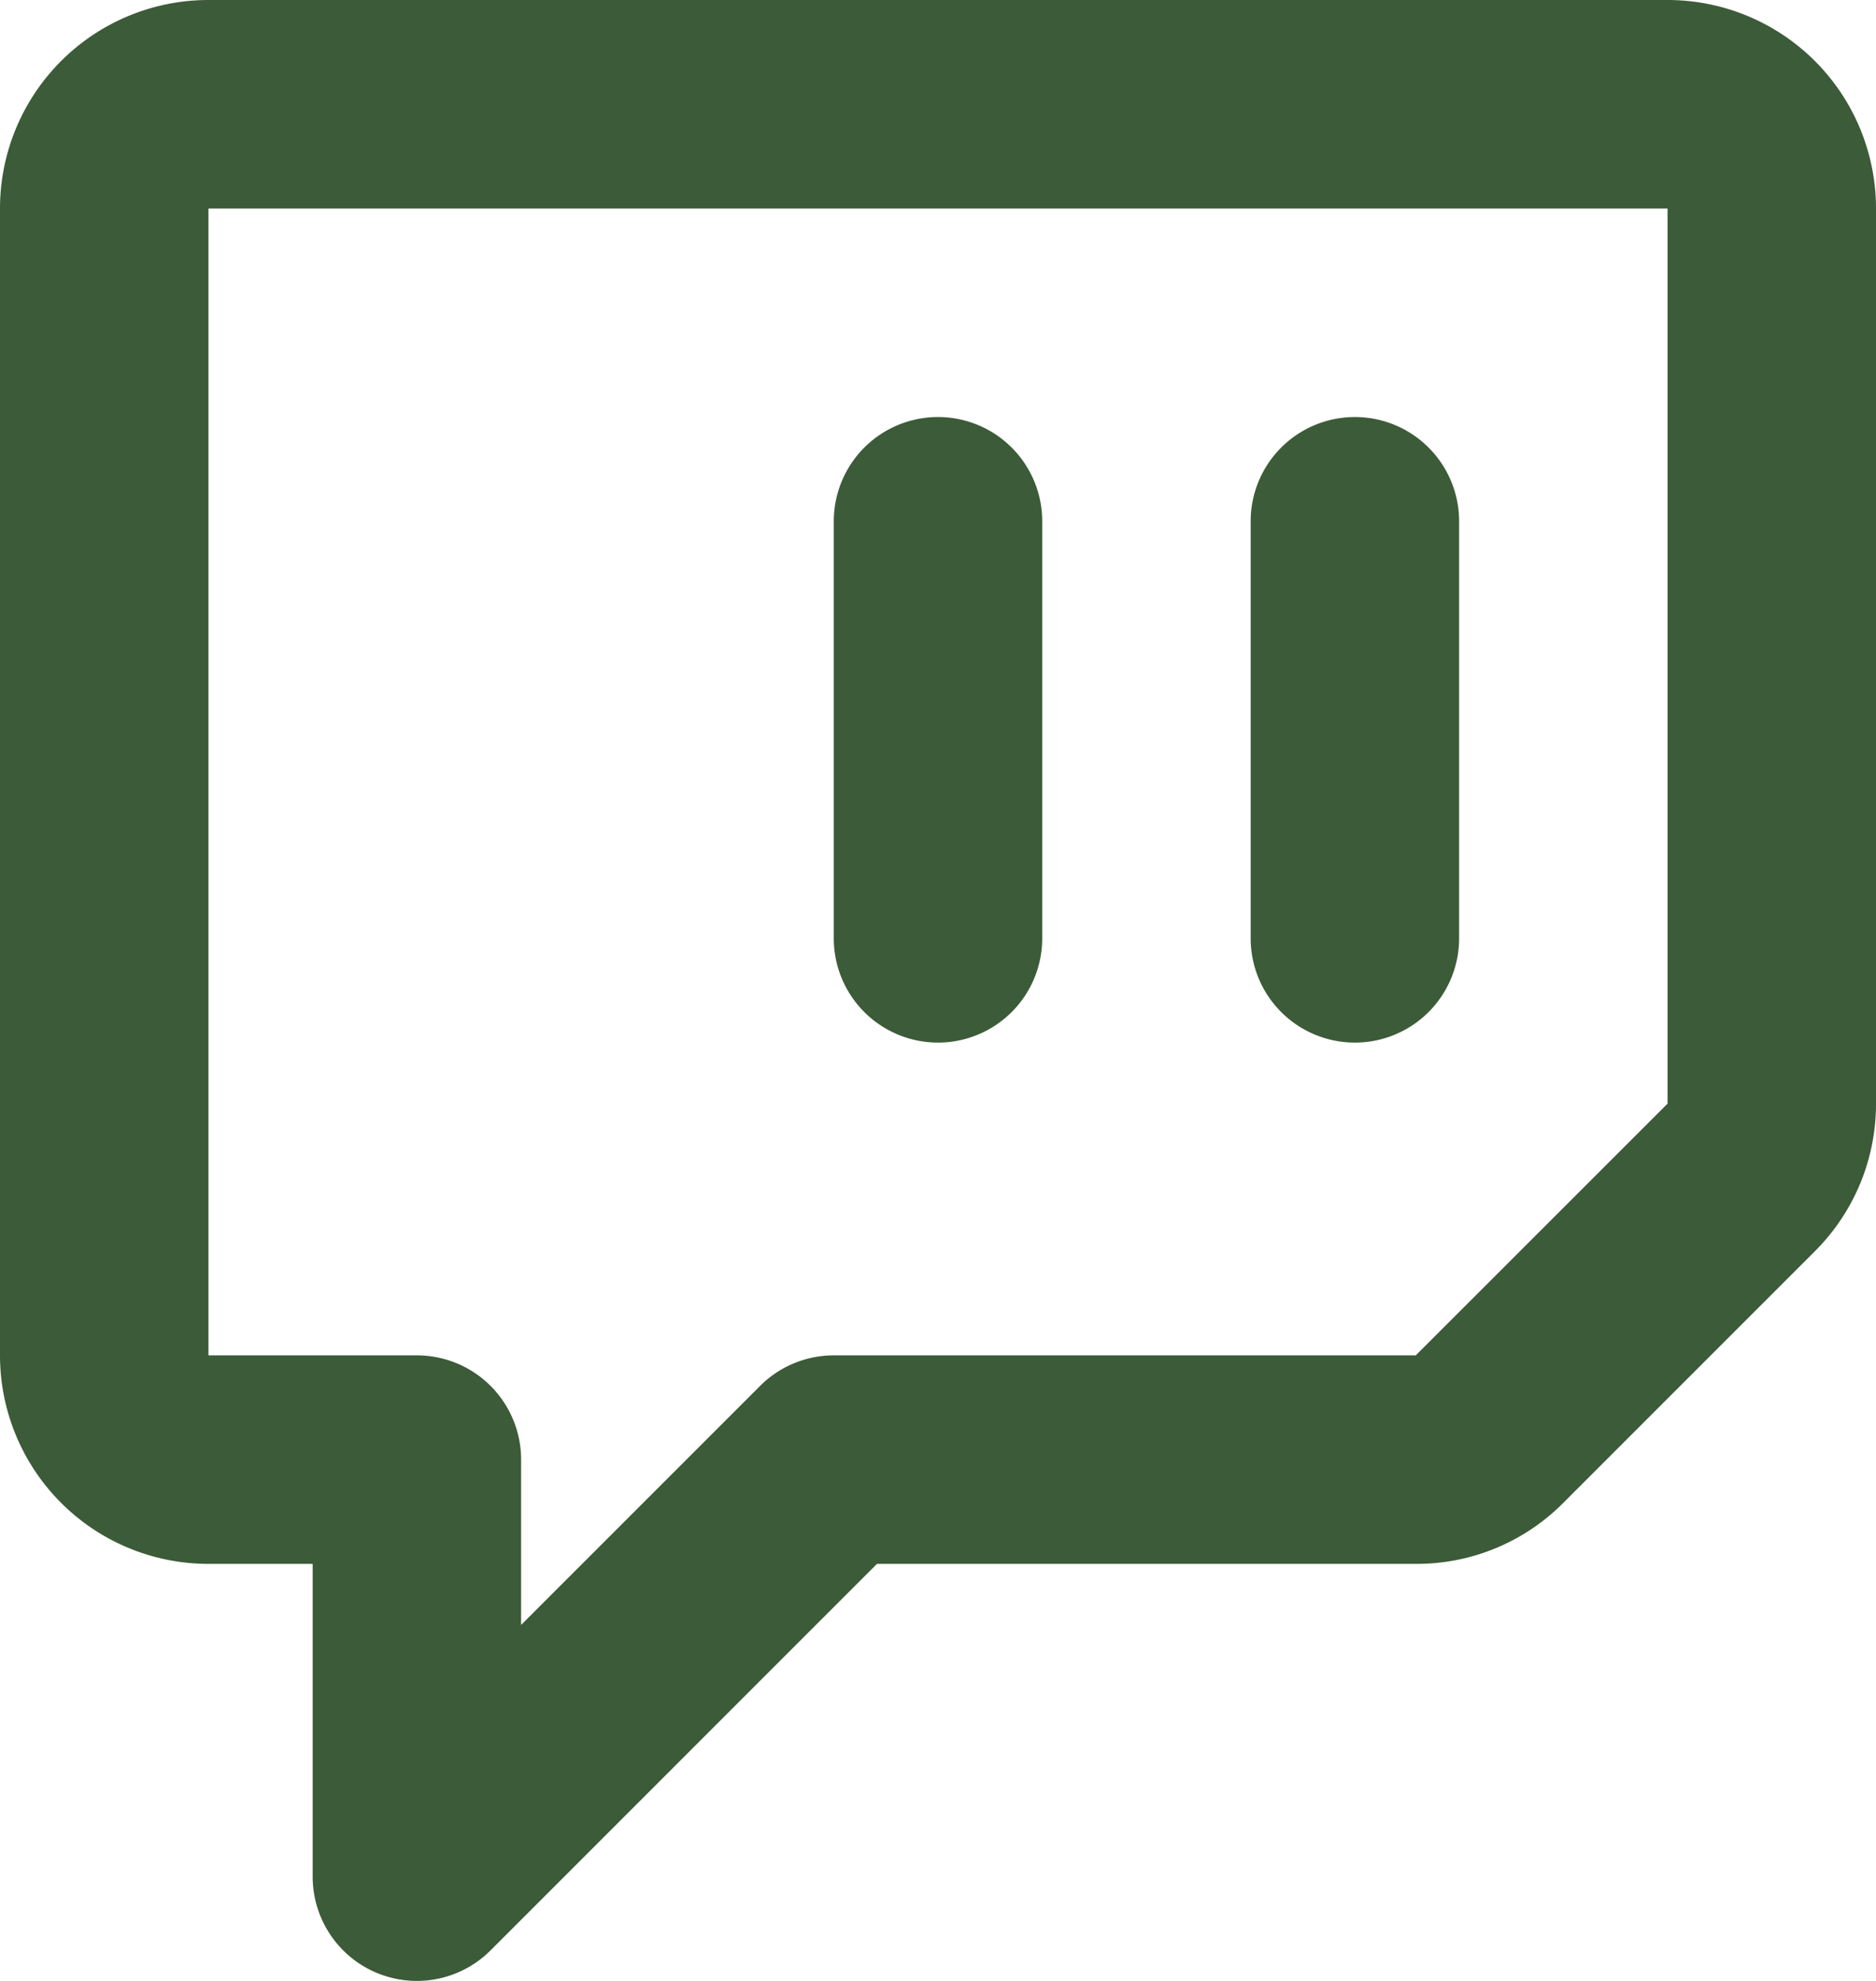 <?xml version="1.0" encoding="UTF-8" standalone="no"?><svg xmlns="http://www.w3.org/2000/svg" xmlns:xlink="http://www.w3.org/1999/xlink" fill="#3c5b38" height="38" preserveAspectRatio="xMidYMid meet" version="1" viewBox="6.0 6.0 36.0 38.0" width="36" zoomAndPan="magnify"><g><path d="M0,0H48V48H0Z" fill="none"/><g id="change1_1"><path d="M14,44a2,2,0,0,1-2-2V36H10a4,4,0,0,1-4-4V10a4,4,0,0,1,4-4H38a4,4,0,0,1,4,4V27.17A3.988,3.988,0,0,1,40.83,30L36,34.829A3.963,3.963,0,0,1,33.168,36H22.829l-7.415,7.414A2,2,0,0,1,14,44ZM10,10h0V32h4a2,2,0,0,1,2,2v3.171l4.586-4.585A2,2,0,0,1,22,32H33.168L38,27.171V10Z"/></g><g id="change1_2"><path d="M32,26a2,2,0,0,1-2-2V16a2,2,0,0,1,4,0v8A2,2,0,0,1,32,26Z"/></g><g id="change1_3"><path d="M24,26a2,2,0,0,1-2-2V16a2,2,0,0,1,4,0v8A2,2,0,0,1,24,26Z"/></g></g></svg>